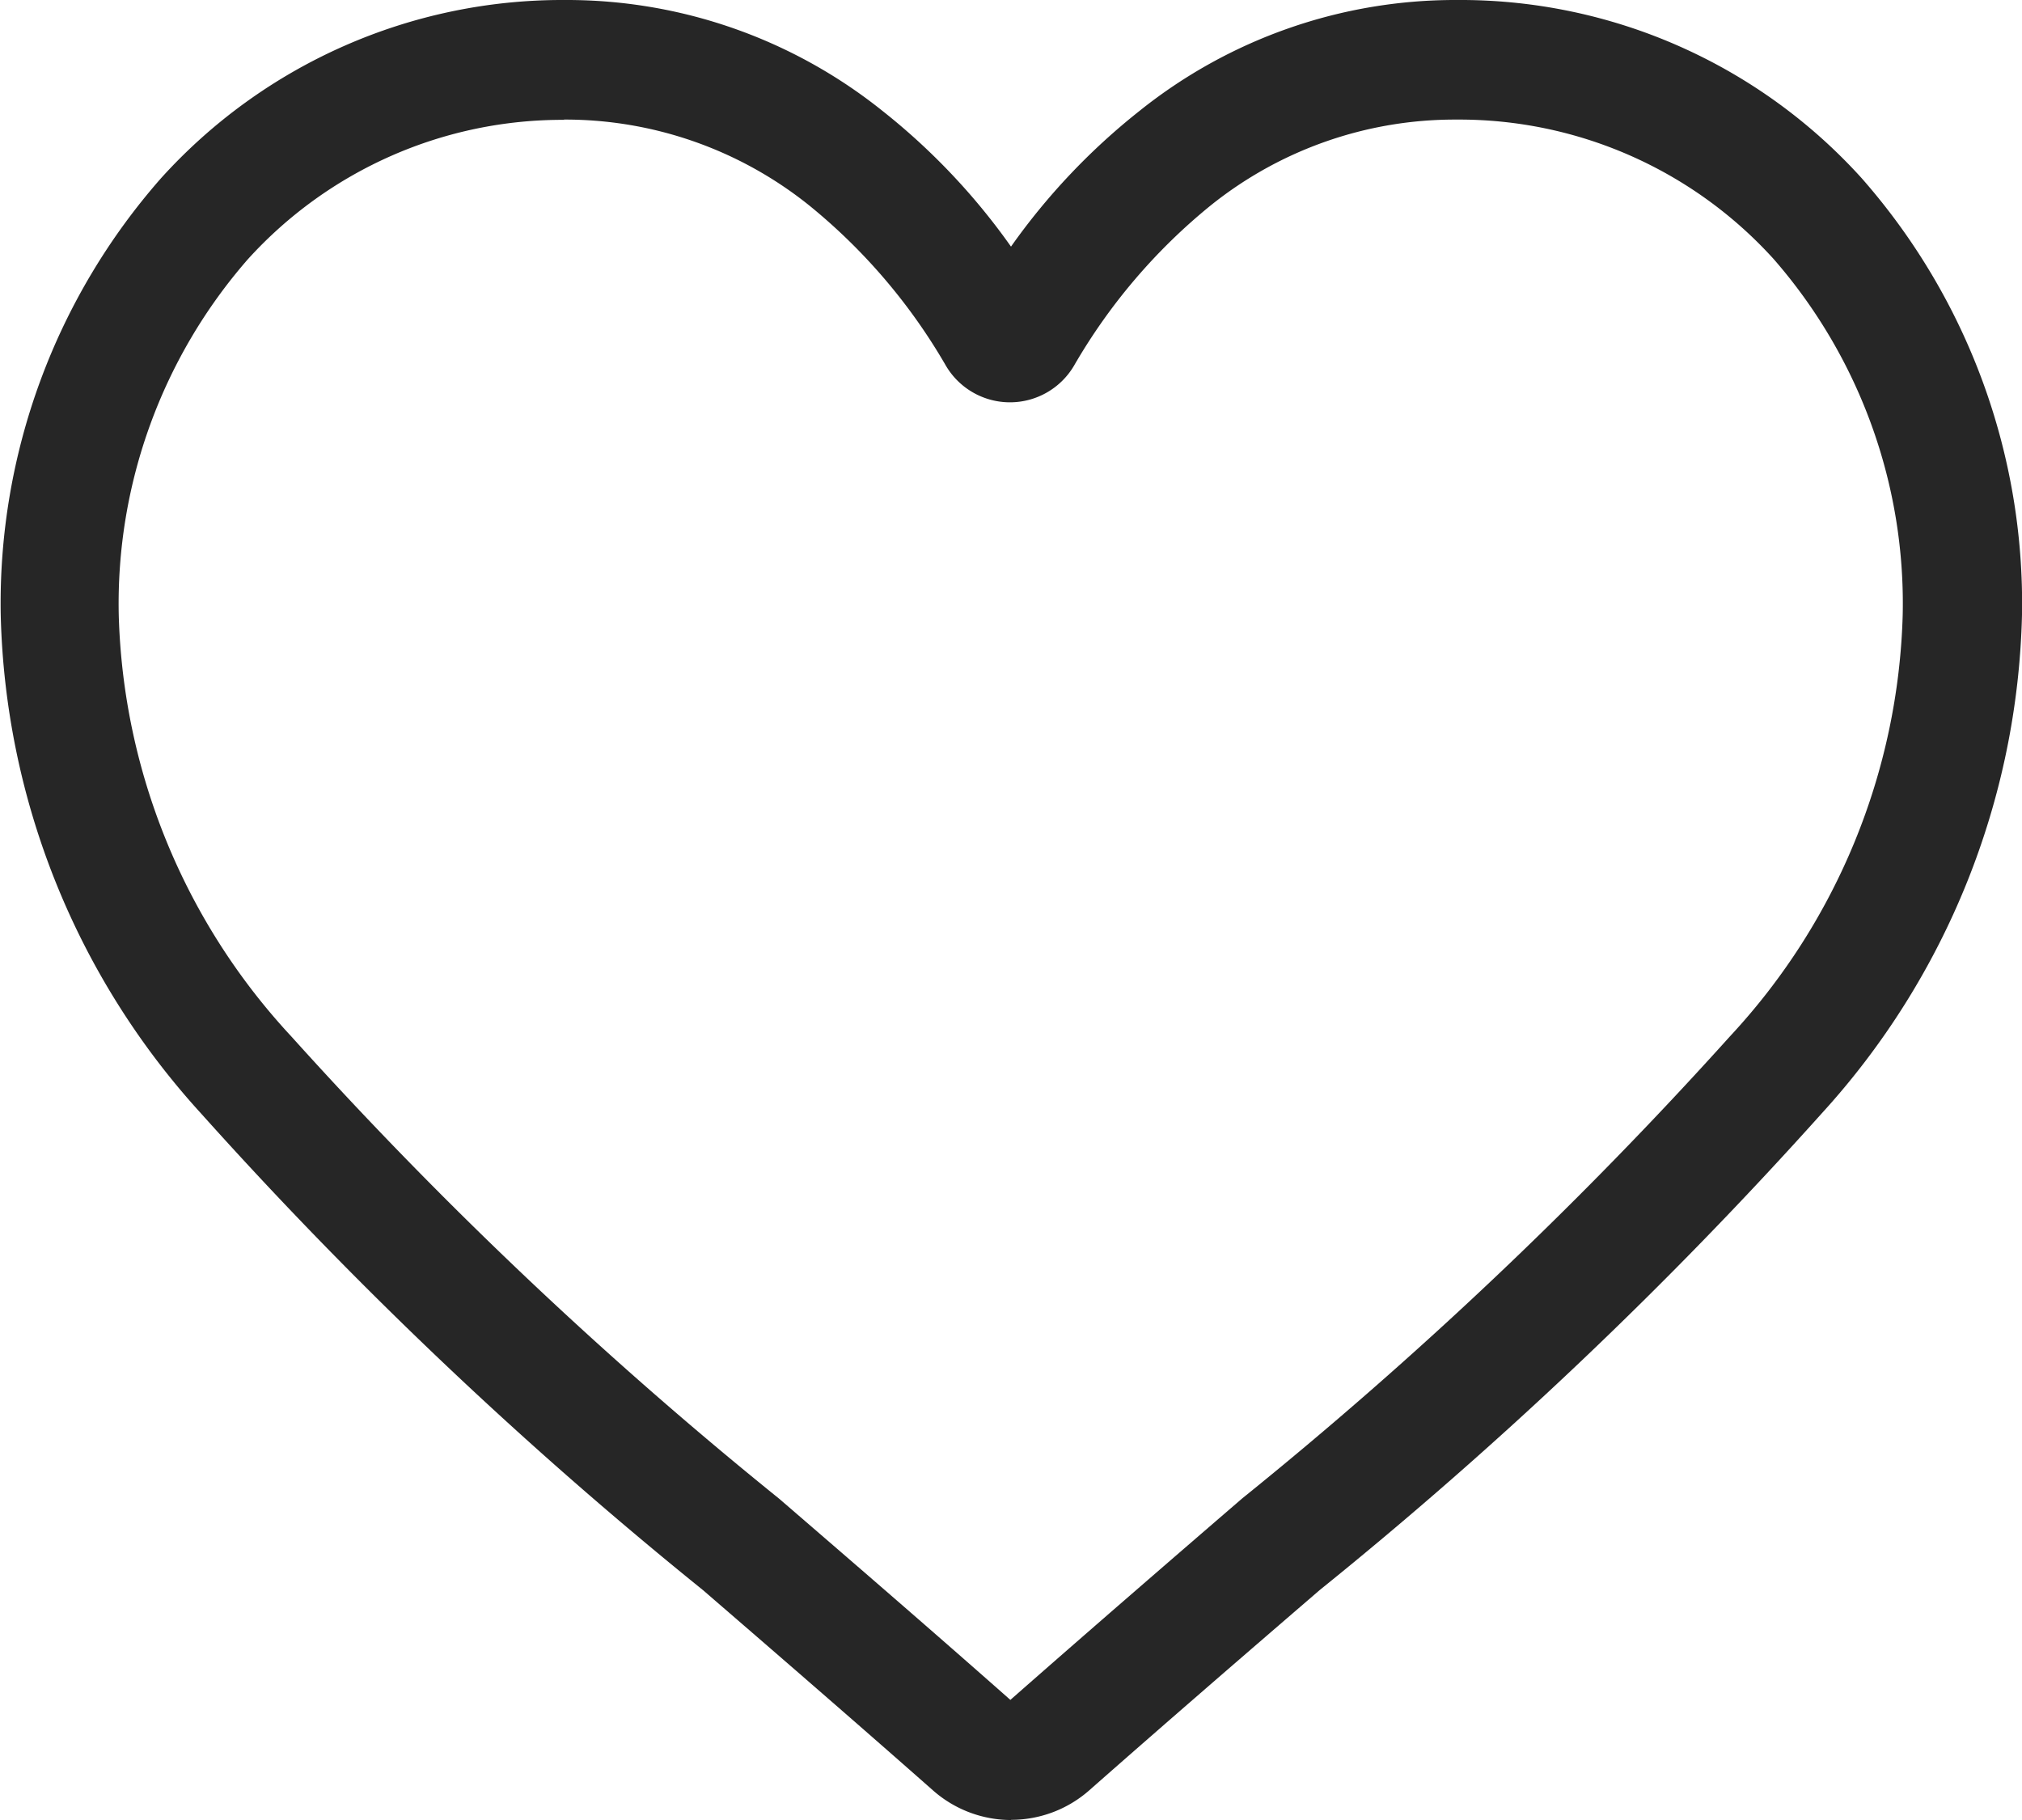 <svg xmlns="http://www.w3.org/2000/svg" width="22.222" height="20" viewBox="0 0 22.222 20"><defs><style>.a{fill:#262626;}</style></defs><g transform="translate(-114 -225)"><path class="a" d="M125.111,245a1.3,1.3,0,0,1-.859-.327c-.9-.794-1.763-1.54-2.527-2.2l0,0a47.247,47.247,0,0,1-5.517-5.239,8.42,8.42,0,0,1-2.2-5.477,7.073,7.073,0,0,1,1.763-4.8A5.944,5.944,0,0,1,120.208,225a5.548,5.548,0,0,1,3.491,1.219,7.182,7.182,0,0,1,1.412,1.491,7.187,7.187,0,0,1,1.412-1.491A5.548,5.548,0,0,1,130.014,225a5.945,5.945,0,0,1,4.445,1.957,7.073,7.073,0,0,1,1.763,4.8,8.419,8.419,0,0,1-2.2,5.477,47.237,47.237,0,0,1-5.517,5.238c-.765.659-1.632,1.407-2.532,2.2a1.3,1.3,0,0,1-.859.326Zm-4.9-18.683a4.664,4.664,0,0,0-3.488,1.533,5.755,5.755,0,0,0-1.418,3.906,7.084,7.084,0,0,0,1.9,4.637,46.451,46.451,0,0,0,5.359,5.077l0,0c.766.661,1.635,1.41,2.54,2.21.91-.8,1.78-1.552,2.548-2.214a46.447,46.447,0,0,0,5.359-5.076,7.084,7.084,0,0,0,1.9-4.637,5.755,5.755,0,0,0-1.418-3.906,4.663,4.663,0,0,0-3.488-1.533,4.285,4.285,0,0,0-2.7.944,6.373,6.373,0,0,0-1.5,1.758.817.817,0,0,1-1.411,0,6.369,6.369,0,0,0-1.5-1.758,4.284,4.284,0,0,0-2.7-.944Zm0,0" transform="translate(0)"/></g></svg>